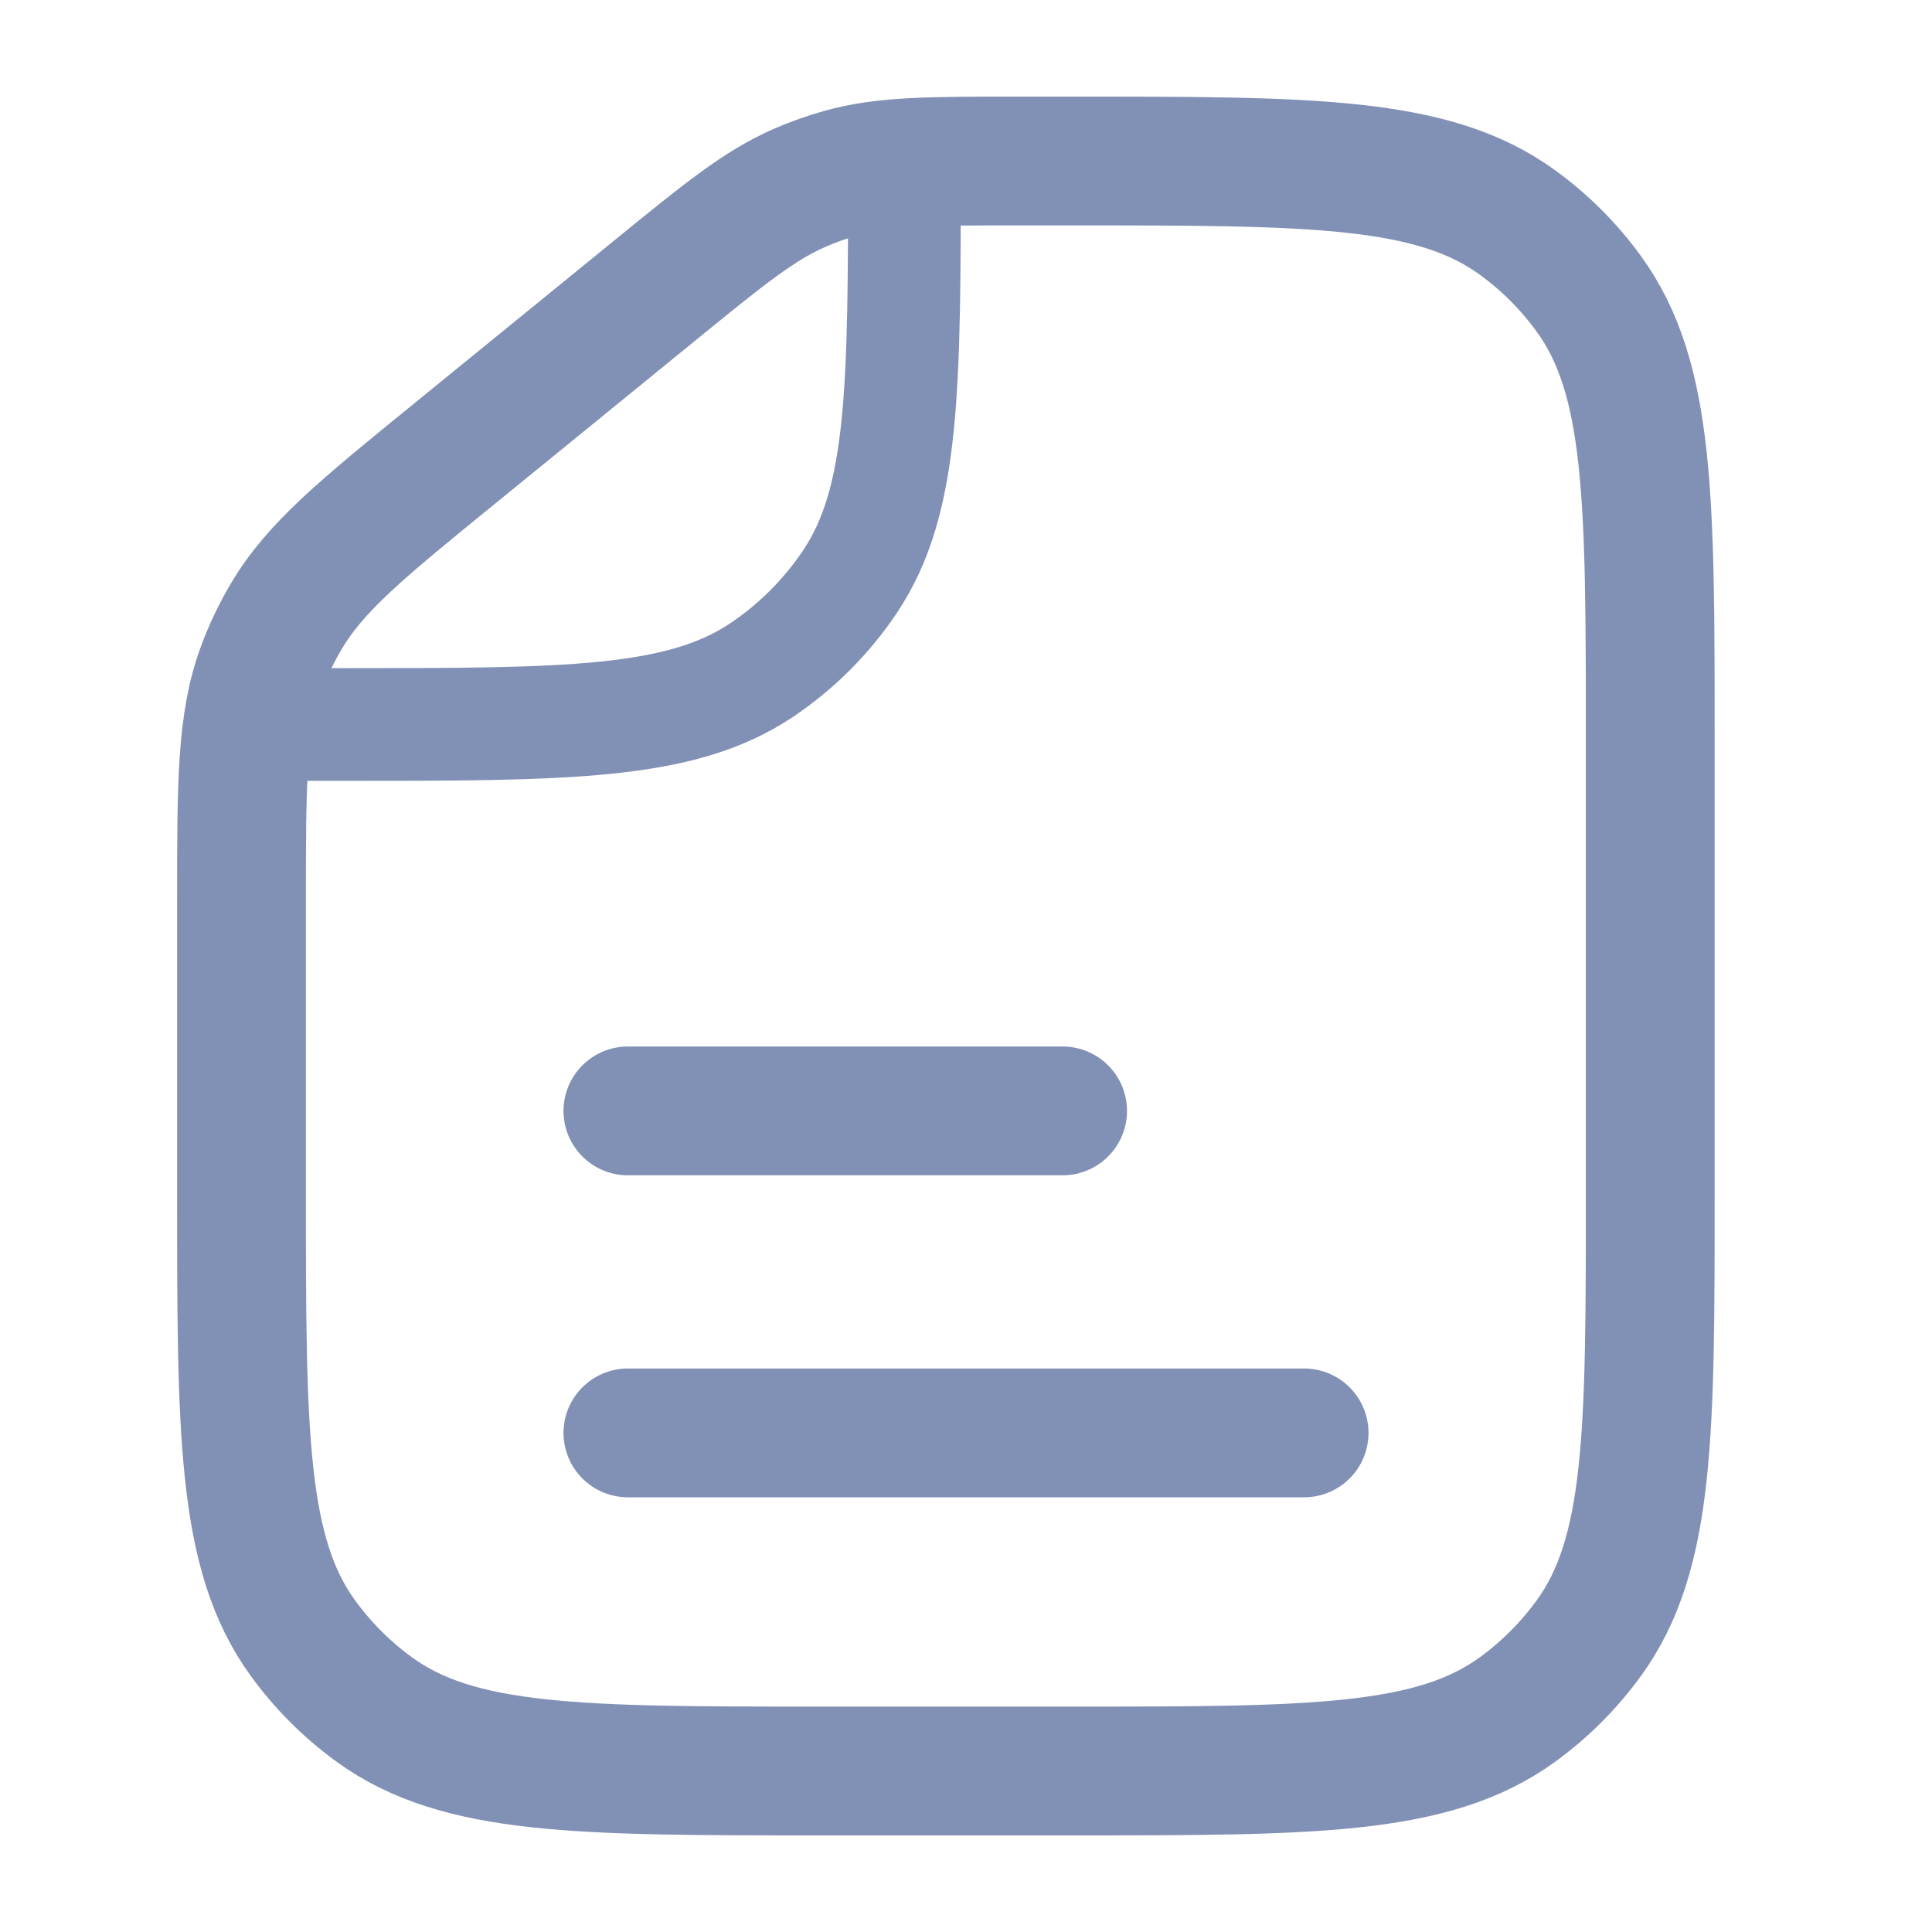 <svg width="24" height="24" viewBox="0 0 24 24" fill="none" xmlns="http://www.w3.org/2000/svg">
<path d="M11.235 2V2C11.235 4.809 11.235 6.213 10.561 7.222C10.269 7.659 9.894 8.034 9.458 8.326C8.449 9 7.044 9 4.235 9L3 9" stroke="#8190B5" stroke-width="1.4"/>
<path d="M8.124 3.617L5.654 5.629C4.496 6.571 3.918 7.042 3.554 7.66C3.433 7.864 3.332 8.078 3.249 8.3C3 8.973 3 9.719 3 11.212V14.8C3 17.8 3 19.3 3.764 20.351C4.011 20.691 4.309 20.989 4.649 21.236C5.7 22 7.2 22 10.2 22H13.3C16.3 22 17.8 22 18.851 21.236C19.191 20.989 19.489 20.691 19.736 20.351C20.5 19.3 20.5 17.8 20.5 14.8V9.2C20.5 6.2 20.5 4.7 19.736 3.649C19.489 3.309 19.191 3.011 18.851 2.764C17.8 2 16.3 2 13.3 2H12.67C11.545 2 10.982 2 10.452 2.149C10.277 2.198 10.105 2.259 9.937 2.332C9.433 2.551 8.996 2.906 8.124 3.617Z" stroke="#8190B5" stroke-width="1.6"/>
<line x1="16.2" y1="17.8" x2="7.8" y2="17.8" stroke="#8190B5" stroke-width="1.6" stroke-linecap="round"/>
<line x1="13.2" y1="13.8" x2="7.8" y2="13.8" stroke="#8190B5" stroke-width="1.6" stroke-linecap="round"/>
</svg>

